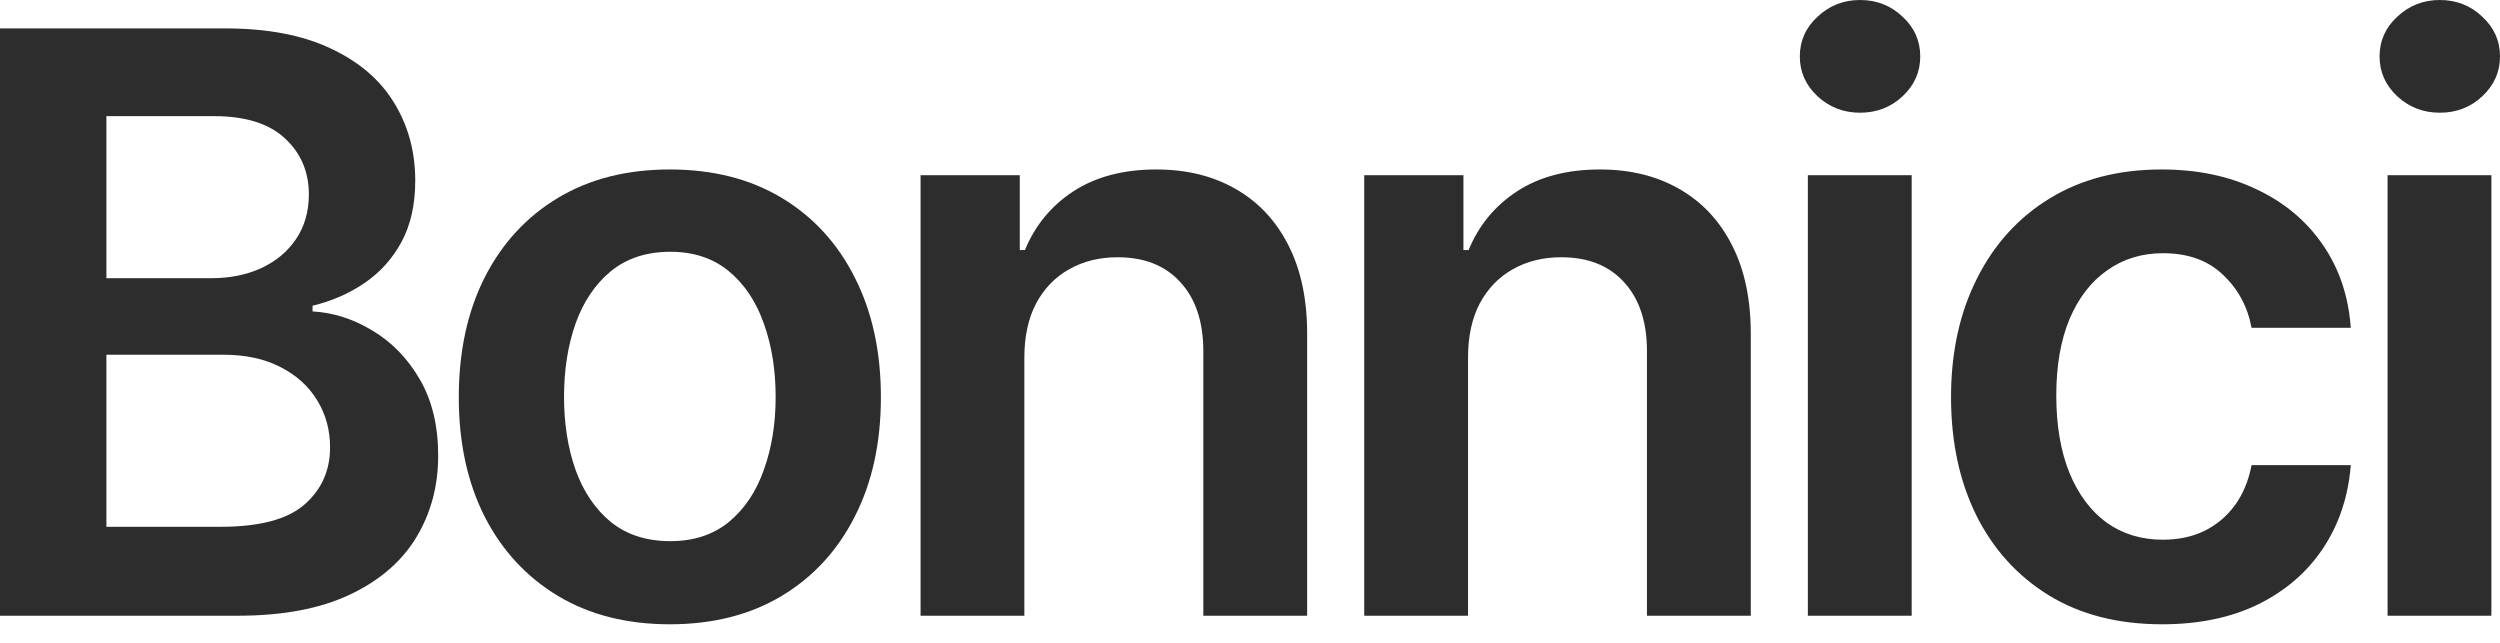 <svg width="70" height="18" viewBox="0 0 70 18" fill="none" xmlns="http://www.w3.org/2000/svg">
<path d="M0 17.24V0.795H6.295C7.484 0.795 8.471 0.982 9.258 1.357C10.05 1.726 10.642 2.232 11.033 2.875C11.429 3.517 11.627 4.245 11.627 5.059C11.627 5.728 11.498 6.301 11.241 6.777C10.985 7.248 10.639 7.631 10.206 7.925C9.772 8.22 9.288 8.431 8.752 8.56V8.72C9.336 8.752 9.895 8.932 10.431 9.258C10.971 9.579 11.413 10.034 11.755 10.623C12.098 11.212 12.269 11.924 12.269 12.759C12.269 13.61 12.063 14.376 11.651 15.056C11.239 15.73 10.618 16.263 9.788 16.653C8.958 17.044 7.915 17.24 6.657 17.24H0ZM2.979 14.75H6.183C7.264 14.75 8.043 14.544 8.519 14.132C9.001 13.715 9.242 13.179 9.242 12.526C9.242 12.039 9.122 11.6 8.881 11.209C8.64 10.813 8.297 10.503 7.853 10.278C7.409 10.048 6.879 9.933 6.263 9.933H2.979V14.75ZM2.979 7.789H5.926C6.44 7.789 6.903 7.695 7.315 7.508C7.727 7.315 8.051 7.045 8.287 6.697C8.527 6.343 8.648 5.926 8.648 5.444C8.648 4.807 8.423 4.282 7.973 3.87C7.529 3.458 6.868 3.252 5.99 3.252H2.979V7.789Z" fill="#2E2D2D"/>
<path d="M18.756 17.48C17.551 17.48 16.507 17.215 15.624 16.686C14.741 16.156 14.056 15.414 13.568 14.461C13.087 13.508 12.846 12.395 12.846 11.121C12.846 9.847 13.087 8.731 13.568 7.773C14.056 6.814 14.741 6.07 15.624 5.54C16.507 5.01 17.551 4.745 18.756 4.745C19.96 4.745 21.004 5.01 21.887 5.54C22.77 6.07 23.453 6.814 23.935 7.773C24.422 8.731 24.665 9.847 24.665 11.121C24.665 12.395 24.422 13.508 23.935 14.461C23.453 15.414 22.77 16.156 21.887 16.686C21.004 17.215 19.96 17.48 18.756 17.48ZM18.771 15.152C19.425 15.152 19.971 14.973 20.41 14.614C20.849 14.25 21.175 13.763 21.389 13.152C21.609 12.542 21.718 11.862 21.718 11.113C21.718 10.358 21.609 9.676 21.389 9.065C21.175 8.45 20.849 7.96 20.41 7.596C19.971 7.232 19.425 7.05 18.771 7.05C18.102 7.05 17.546 7.232 17.101 7.596C16.662 7.96 16.333 8.45 16.114 9.065C15.9 9.676 15.793 10.358 15.793 11.113C15.793 11.862 15.9 12.542 16.114 13.152C16.333 13.763 16.662 14.25 17.101 14.614C17.546 14.973 18.102 15.152 18.771 15.152Z" fill="#2E2D2D"/>
<path d="M28.682 10.013V17.24H25.776V4.906H28.554V7.002H28.698C28.982 6.311 29.434 5.763 30.055 5.356C30.682 4.949 31.455 4.745 32.376 4.745C33.227 4.745 33.968 4.928 34.6 5.292C35.237 5.656 35.73 6.183 36.078 6.873C36.431 7.564 36.605 8.402 36.6 9.387V17.24H33.693V9.836C33.693 9.012 33.479 8.367 33.05 7.901C32.628 7.435 32.041 7.203 31.292 7.203C30.784 7.203 30.331 7.315 29.935 7.54C29.544 7.759 29.236 8.078 29.012 8.495C28.792 8.913 28.682 9.419 28.682 10.013Z" fill="#2E2D2D"/>
<path d="M41.105 10.013V17.24H38.198V4.906H40.976V7.002H41.121C41.404 6.311 41.857 5.763 42.478 5.356C43.104 4.949 43.877 4.745 44.798 4.745C45.649 4.745 46.391 4.928 47.022 5.292C47.659 5.656 48.152 6.183 48.5 6.873C48.853 7.564 49.027 8.402 49.022 9.387V17.24H46.115V9.836C46.115 9.012 45.901 8.367 45.473 7.901C45.05 7.435 44.464 7.203 43.714 7.203C43.206 7.203 42.753 7.315 42.357 7.54C41.966 7.759 41.659 8.078 41.434 8.495C41.214 8.913 41.105 9.419 41.105 10.013Z" fill="#2E2D2D"/>
<path d="M50.62 17.24V4.906H53.527V17.24H50.62ZM52.081 3.156C51.621 3.156 51.225 3.003 50.893 2.698C50.561 2.387 50.395 2.015 50.395 1.582C50.395 1.143 50.561 0.771 50.893 0.466C51.225 0.155 51.621 0 52.081 0C52.547 0 52.943 0.155 53.27 0.466C53.602 0.771 53.767 1.143 53.767 1.582C53.767 2.015 53.602 2.387 53.27 2.698C52.943 3.003 52.547 3.156 52.081 3.156Z" fill="#2E2D2D"/>
<path d="M60.539 17.48C59.308 17.48 58.25 17.21 57.367 16.669C56.489 16.129 55.812 15.382 55.336 14.429C54.864 13.471 54.629 12.368 54.629 11.121C54.629 9.868 54.87 8.763 55.352 7.805C55.834 6.841 56.513 6.092 57.391 5.556C58.275 5.016 59.318 4.745 60.523 4.745C61.524 4.745 62.41 4.93 63.181 5.3C63.957 5.664 64.575 6.18 65.035 6.849C65.496 7.513 65.758 8.289 65.822 9.178H63.044C62.932 8.584 62.664 8.088 62.241 7.692C61.824 7.291 61.264 7.09 60.563 7.09C59.969 7.09 59.447 7.251 58.997 7.572C58.547 7.888 58.197 8.343 57.945 8.937C57.699 9.531 57.576 10.243 57.576 11.073C57.576 11.913 57.699 12.636 57.945 13.241C58.191 13.84 58.537 14.303 58.981 14.63C59.431 14.951 59.958 15.112 60.563 15.112C60.991 15.112 61.374 15.031 61.711 14.871C62.054 14.705 62.34 14.467 62.57 14.156C62.8 13.846 62.958 13.468 63.044 13.024H65.822C65.753 13.897 65.496 14.67 65.051 15.345C64.607 16.014 64.002 16.538 63.237 16.918C62.471 17.293 61.572 17.48 60.539 17.48Z" fill="#2E2D2D"/>
<path d="M66.852 17.24V4.906H69.759V17.24H66.852ZM68.314 3.156C67.853 3.156 67.457 3.003 67.125 2.698C66.793 2.387 66.628 2.015 66.628 1.582C66.628 1.143 66.793 0.771 67.125 0.466C67.457 0.155 67.853 0 68.314 0C68.779 0 69.176 0.155 69.502 0.466C69.834 0.771 70 1.143 70 1.582C70 2.015 69.834 2.387 69.502 2.698C69.176 3.003 68.779 3.156 68.314 3.156Z" fill="#2E2D2D"/>
</svg>
